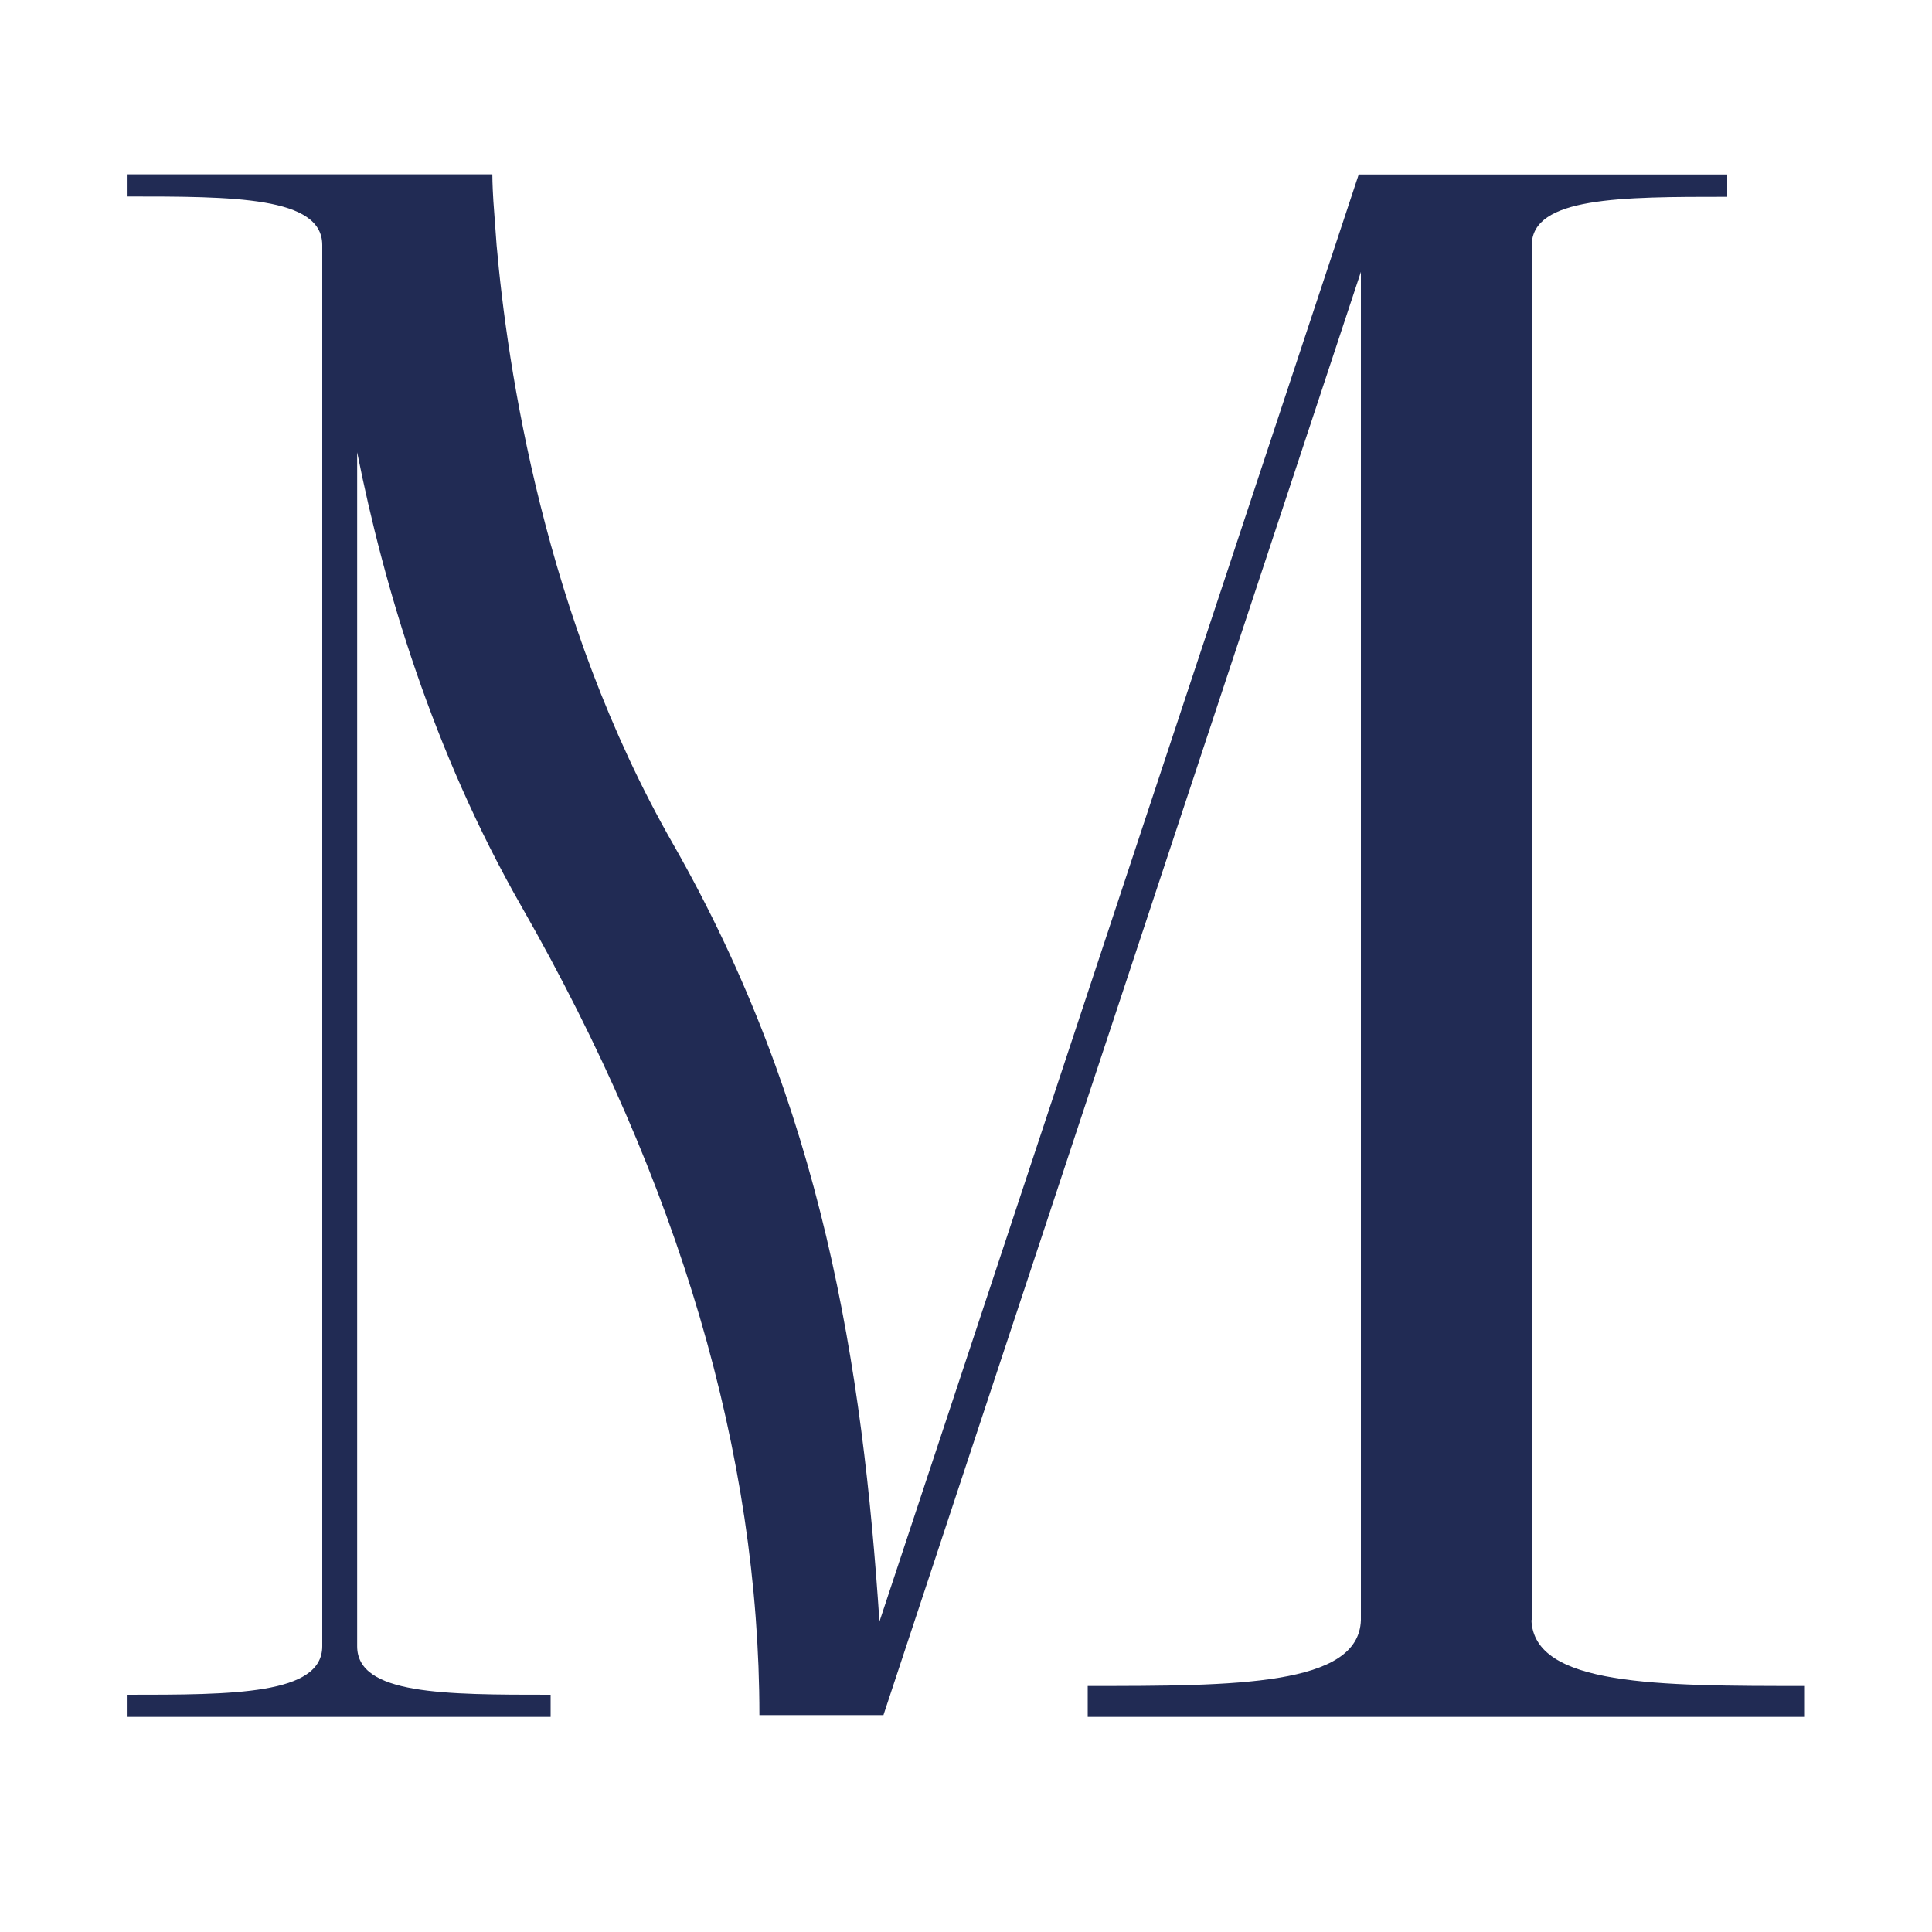<?xml version="1.0" encoding="UTF-8"?>
<svg data-bbox="1.969 2.707 26.057 23.953" height="40" viewBox="0 0 30 30" width="40" xmlns="http://www.w3.org/2000/svg" data-type="color">
    <g>
        <defs>
            <clipPath id="f7e1f99f-1ac4-4d73-b9b2-45b882cdfe42">
                <path d="M1.934 2.71h26.132v23.954H1.934Zm0 0"/>
            </clipPath>
        </defs>
        <g clip-path="url(#f7e1f99f-1ac4-4d73-b9b2-45b882cdfe42)">
            <path d="M23.785 25.16V3.81c0-.754 1.383-.754 3.035-.754V2.71h-5.722l-7.442 22.47c-.261-3.938-.875-7.992-3.207-12.078-2.004-3.504-2.574-7.43-2.738-9.297l-.05-.684c-.016-.258-.016-.402-.016-.414H1.969v.344c1.652 0 3.035 0 3.035.754v21.758c0 .753-1.383.753-3.035.753v.344H8.55v-.344c-1.653 0-3.004 0-3.004-.753V7.023c.414 2.079 1.172 4.641 2.555 7.059 2.449 4.285 3.691 8.508 3.691 12.55h1.926l7.414-22.41v20.934c-.031 1.024-1.95 1.024-4.242 1.024v.48h11.136v-.48c-2.289 0-4.207 0-4.246-1.024Zm0 0" fill="#212b54" data-color="1"/>
        </g>
    </g>
</svg>
